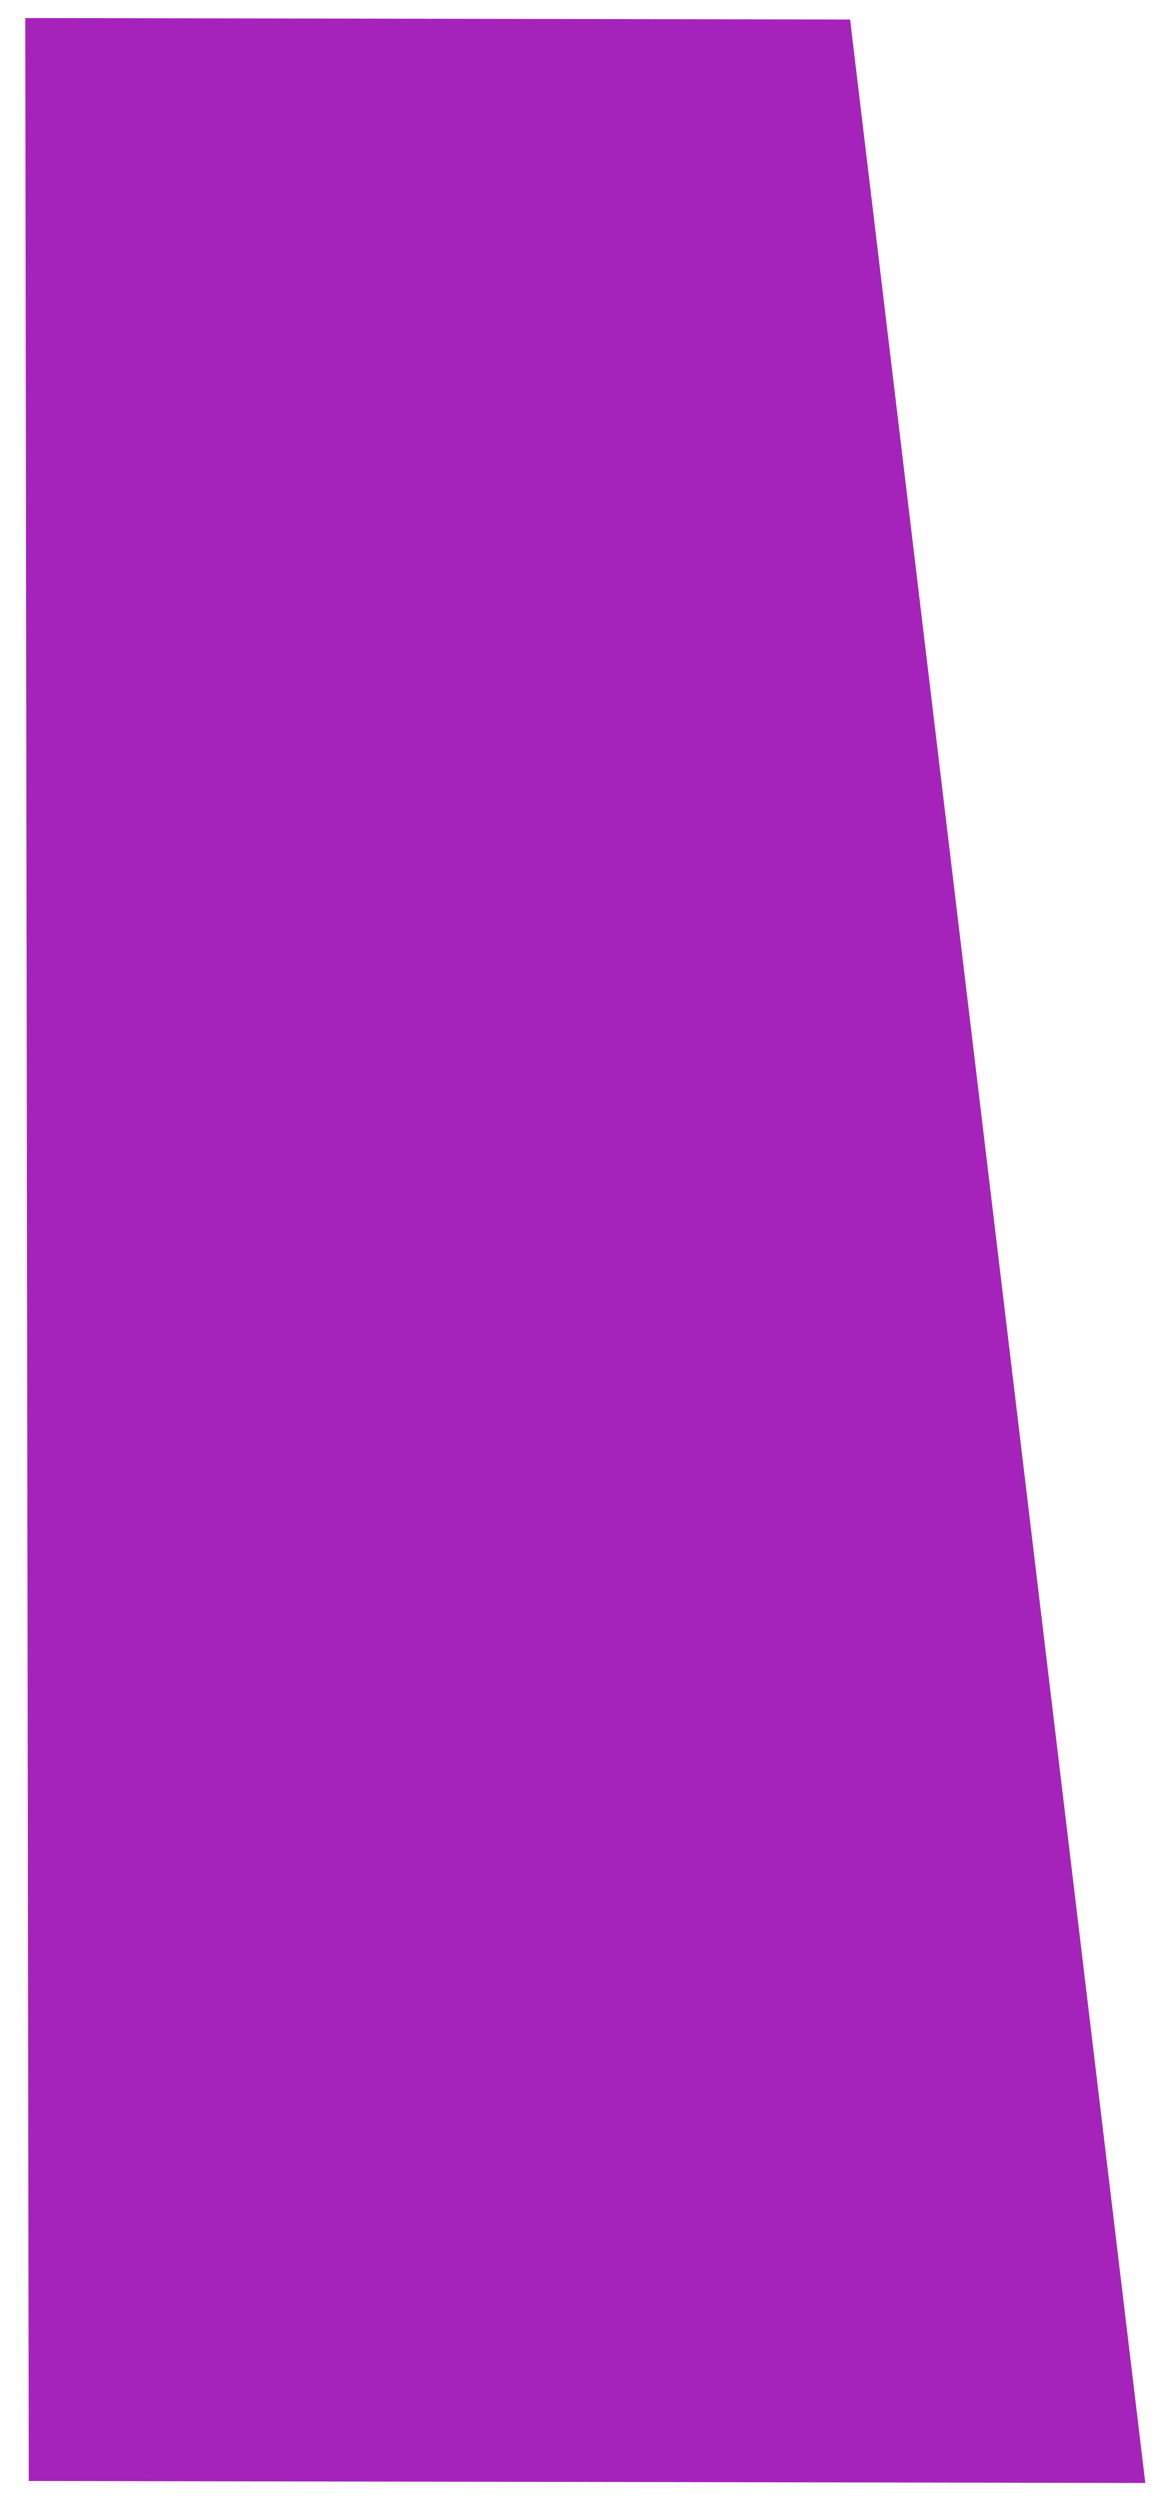<?xml version="1.0" encoding="UTF-8"?> <svg xmlns="http://www.w3.org/2000/svg" width="579" height="1245" viewBox="0 0 579 1245" fill="none"> <g filter="url(#filter0_d_21_123)"> <path d="M0.583 8.979L411.587 9.723L558.678 1236.61L2.325 1235.61L0.583 8.979Z" fill="#A523BA"></path> </g> <defs> <filter id="filter0_d_21_123" x="0.583" y="0.979" width="578.096" height="1243.64" filterUnits="userSpaceOnUse" color-interpolation-filters="sRGB"> <feFlood flood-opacity="0" result="BackgroundImageFix"></feFlood> <feColorMatrix in="SourceAlpha" type="matrix" values="0 0 0 0 0 0 0 0 0 0 0 0 0 0 0 0 0 0 127 0" result="hardAlpha"></feColorMatrix> <feOffset dx="12"></feOffset> <feGaussianBlur stdDeviation="4"></feGaussianBlur> <feComposite in2="hardAlpha" operator="out"></feComposite> <feColorMatrix type="matrix" values="0 0 0 0 0 0 0 0 0 0 0 0 0 0 0 0 0 0 0.25 0"></feColorMatrix> <feBlend mode="multiply" in2="BackgroundImageFix" result="effect1_dropShadow_21_123"></feBlend> <feBlend mode="normal" in="SourceGraphic" in2="effect1_dropShadow_21_123" result="shape"></feBlend> </filter> </defs> </svg> 